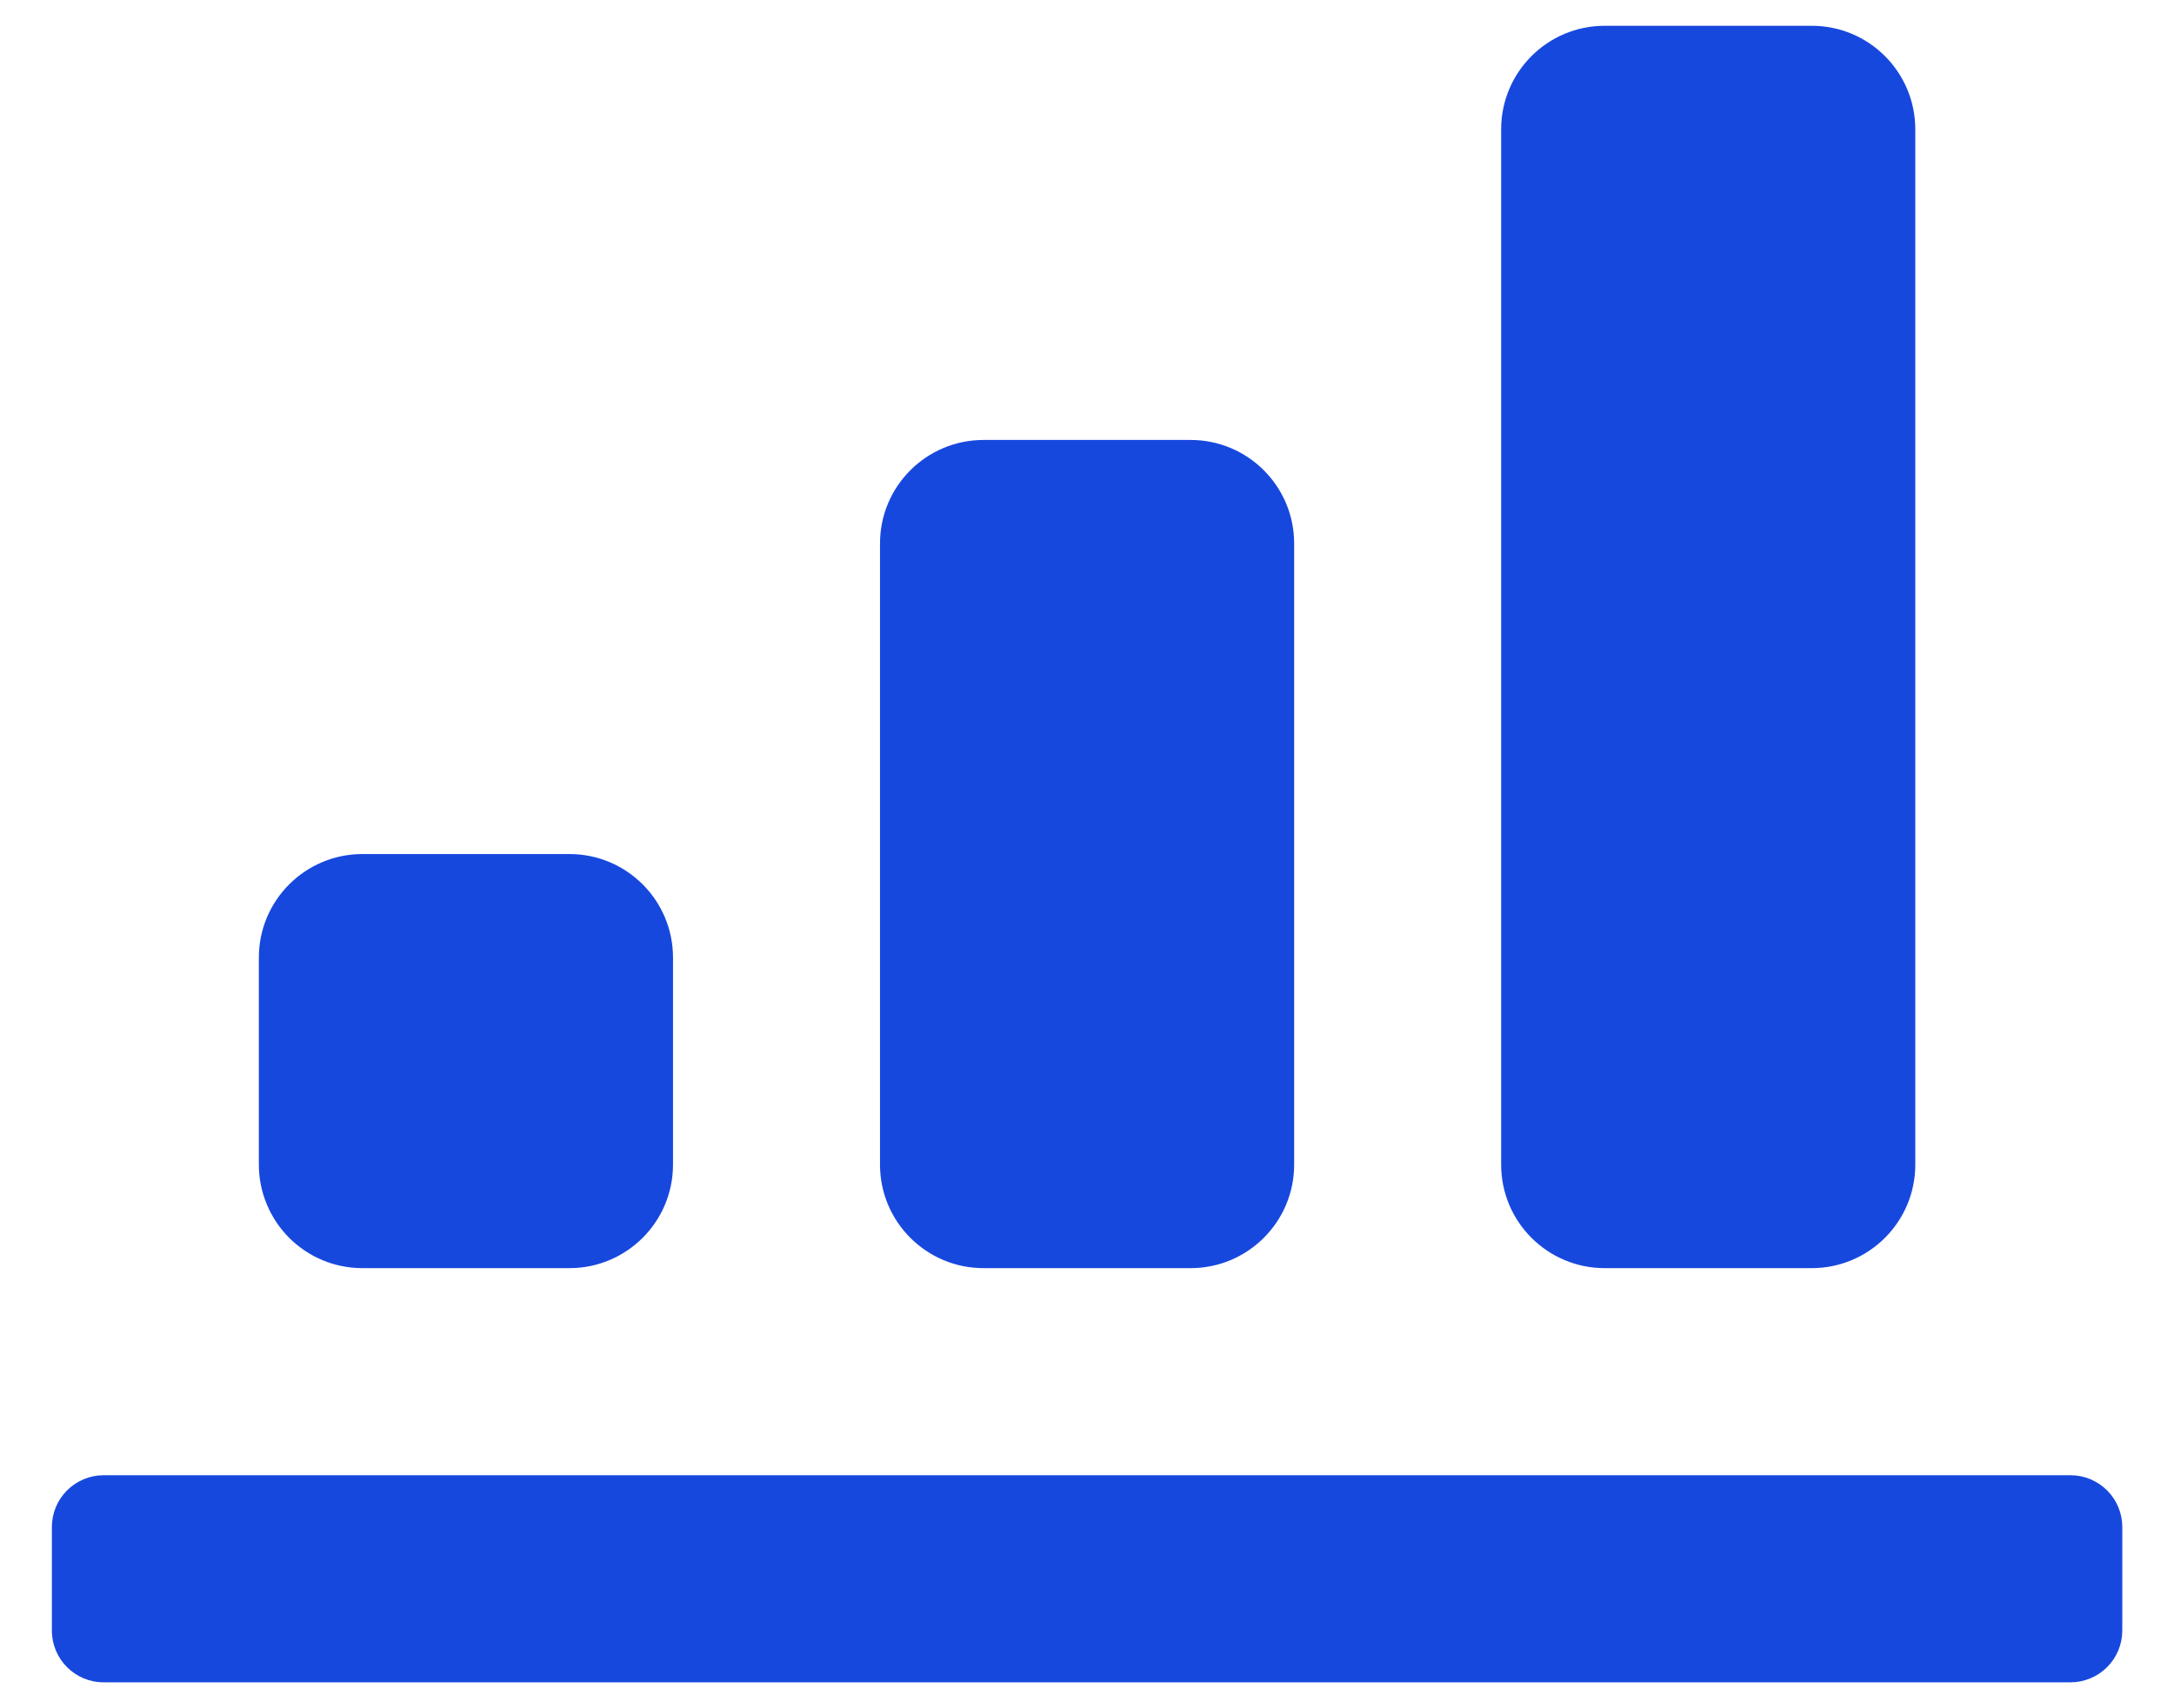 <svg width="28" height="22" viewBox="0 0 28 22" fill="none" xmlns="http://www.w3.org/2000/svg">
<path d="M7.334 16.332H4.668C4.493 16.332 4.319 16.298 4.158 16.231C3.996 16.164 3.849 16.066 3.725 15.942C3.601 15.818 3.503 15.671 3.436 15.509C3.368 15.348 3.334 15.174 3.334 14.999V12.332C3.334 11.596 3.931 10.999 4.668 10.999H7.334C8.071 10.999 8.668 11.596 8.668 12.332V14.999C8.668 15.735 8.071 16.332 7.334 16.332ZM16.668 14.999V6.999C16.668 6.263 16.071 5.666 15.334 5.666H12.668C11.931 5.666 11.334 6.263 11.334 6.999V14.999C11.334 15.735 11.931 16.332 12.668 16.332H15.334C16.071 16.332 16.668 15.735 16.668 14.999ZM27.334 20.999V19.666C27.334 19.489 27.264 19.32 27.139 19.195C27.014 19.07 26.845 18.999 26.668 18.999H1.334C1.157 18.999 0.988 19.07 0.863 19.195C0.738 19.32 0.668 19.489 0.668 19.666V20.999C0.668 21.367 0.966 21.666 1.334 21.666H26.668C26.845 21.666 27.014 21.595 27.139 21.47C27.264 21.345 27.334 21.176 27.334 20.999ZM24.668 14.999V1.666C24.668 0.929 24.071 0.332 23.334 0.332H20.668C19.931 0.332 19.334 0.929 19.334 1.666V14.999C19.334 15.735 19.931 16.332 20.668 16.332H23.334C24.071 16.332 24.668 15.735 24.668 14.999Z" fill="#1748DE"/>
</svg>
